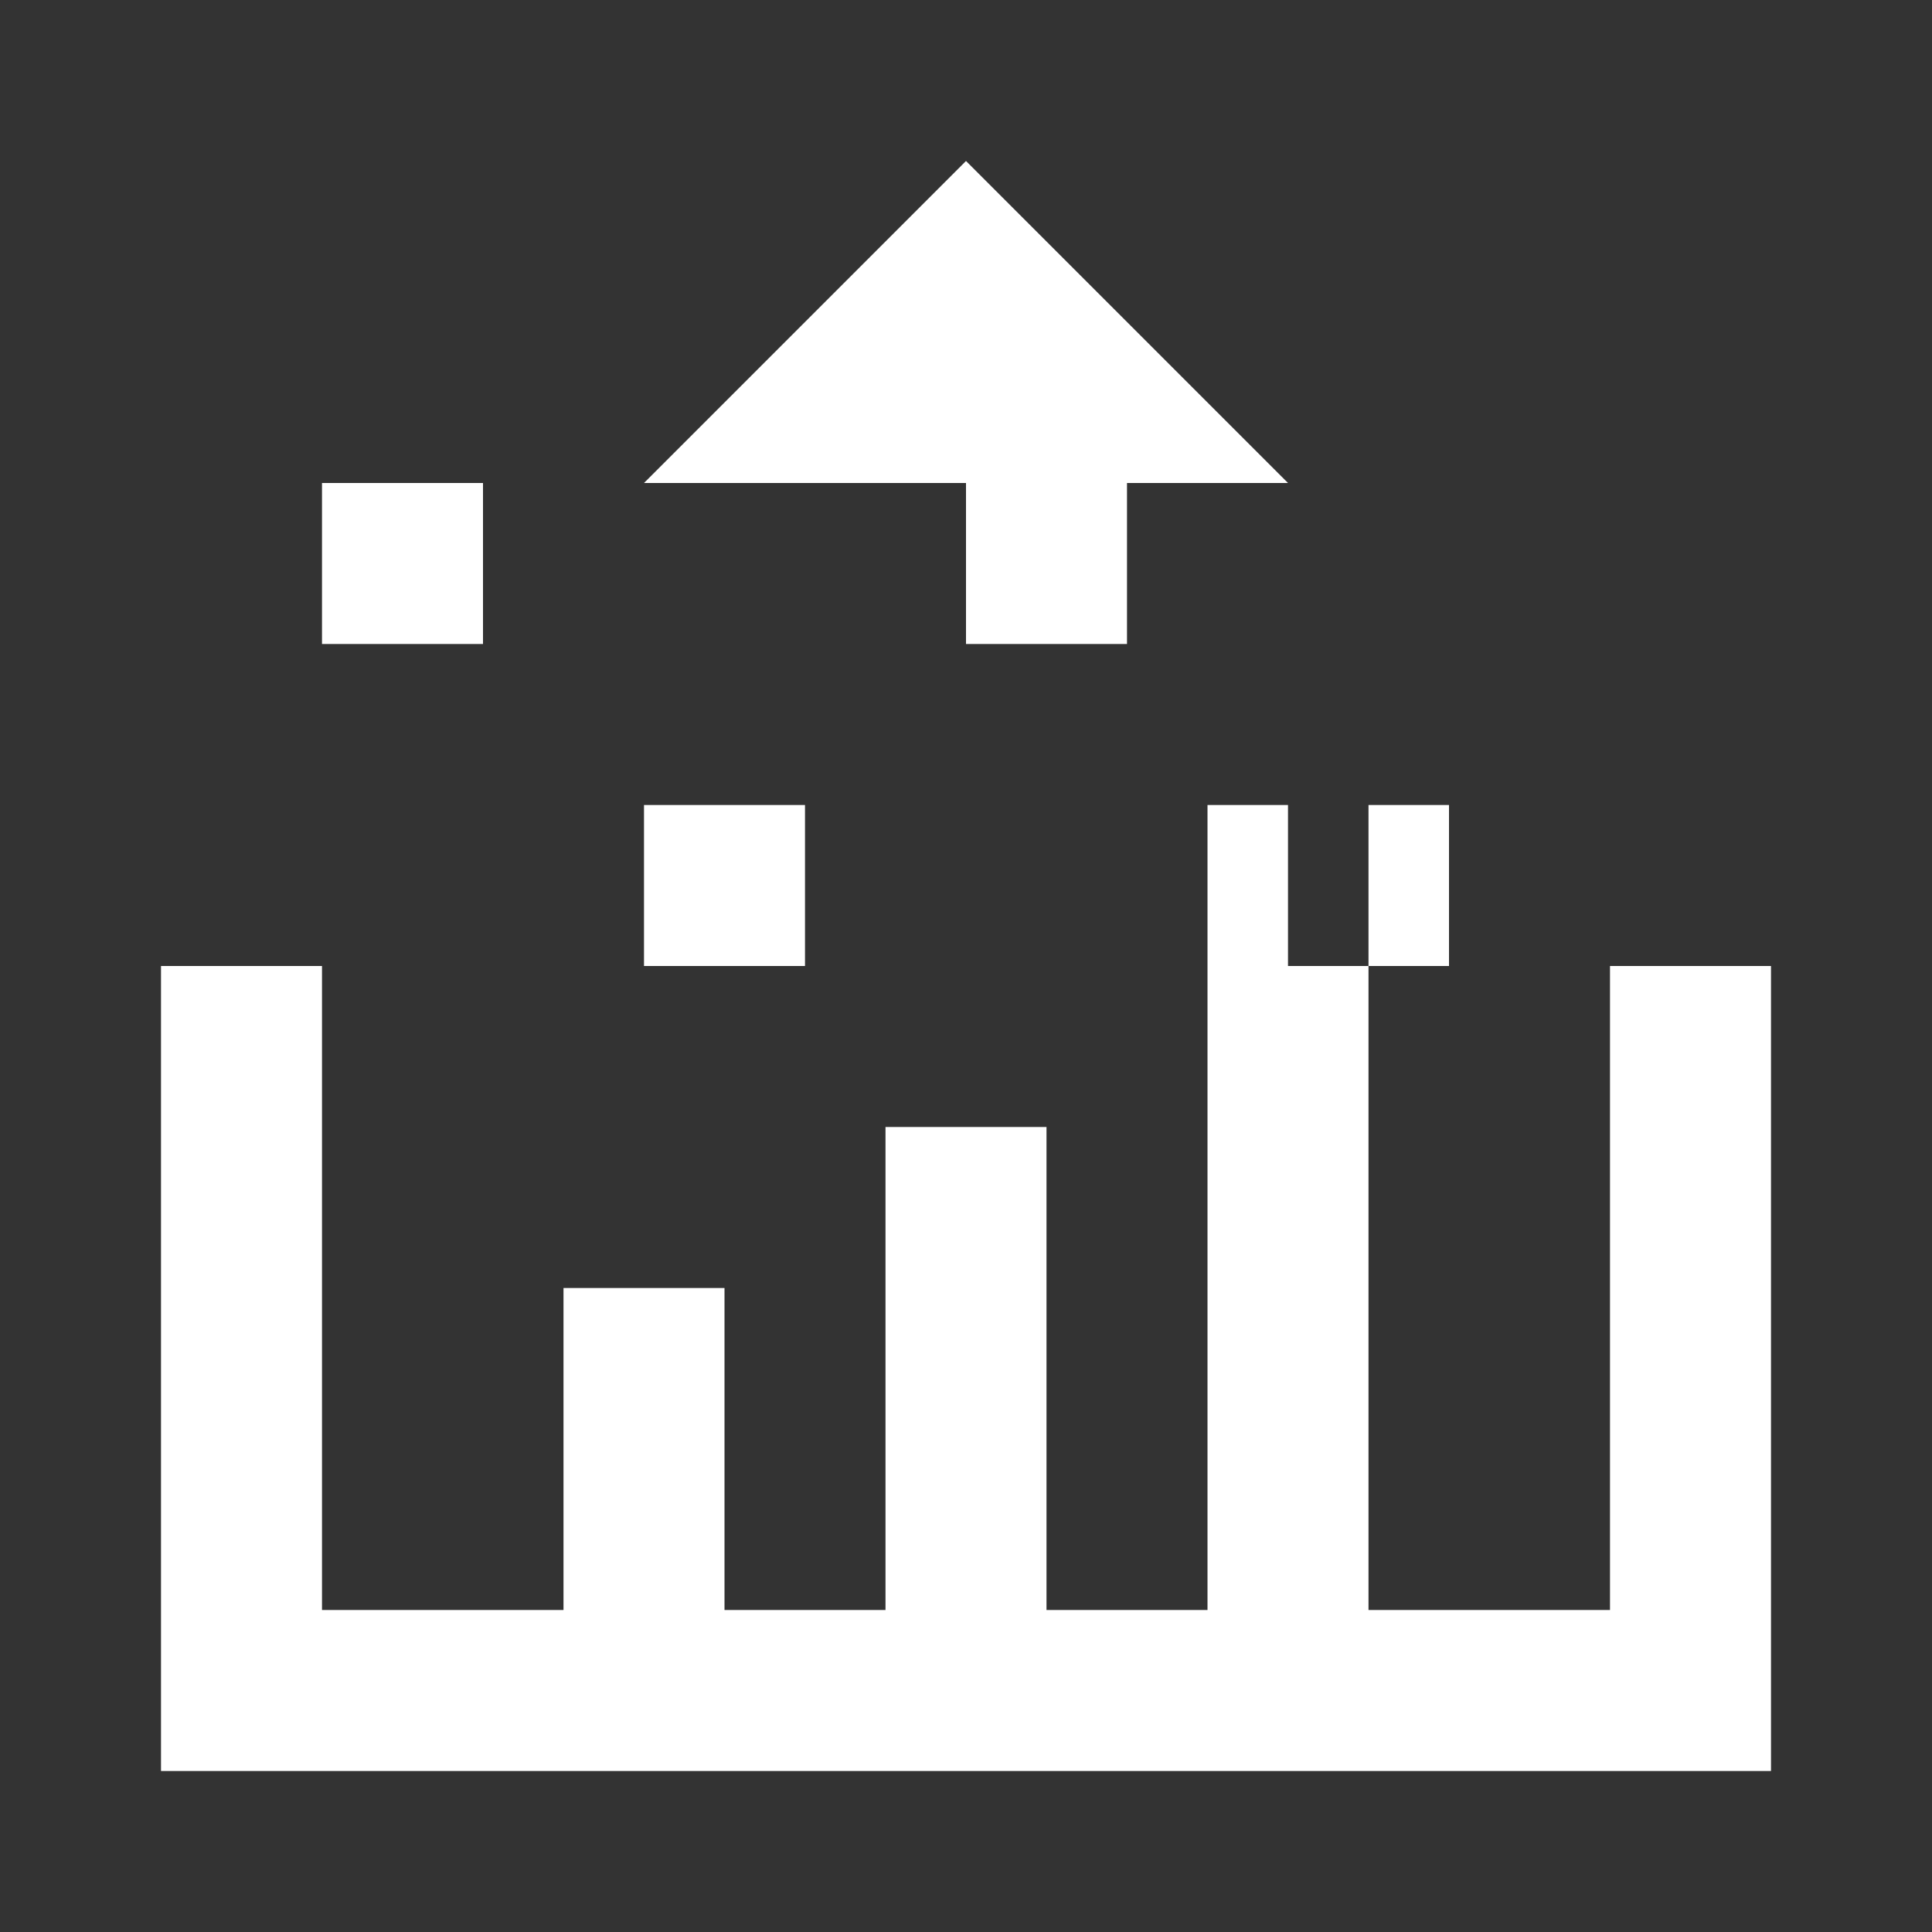 <svg xmlns="http://www.w3.org/2000/svg" viewBox="0 0 24 24">
  <rect x="0" y="0" width="24" height="24" fill="#333333" stroke="none"/>
  <path fill="#FFFFFF" d="M12 2L8 6H16L12 2M2 22H22V12H20V20H17V10H15V20H13V14H11V20H9V16H7V20H4V12H2V22M6 8H4V6H6V8M10 12H8V10H10V12M14 8H12V6H14V8M18 12H16V10H18V12" />
</svg>
